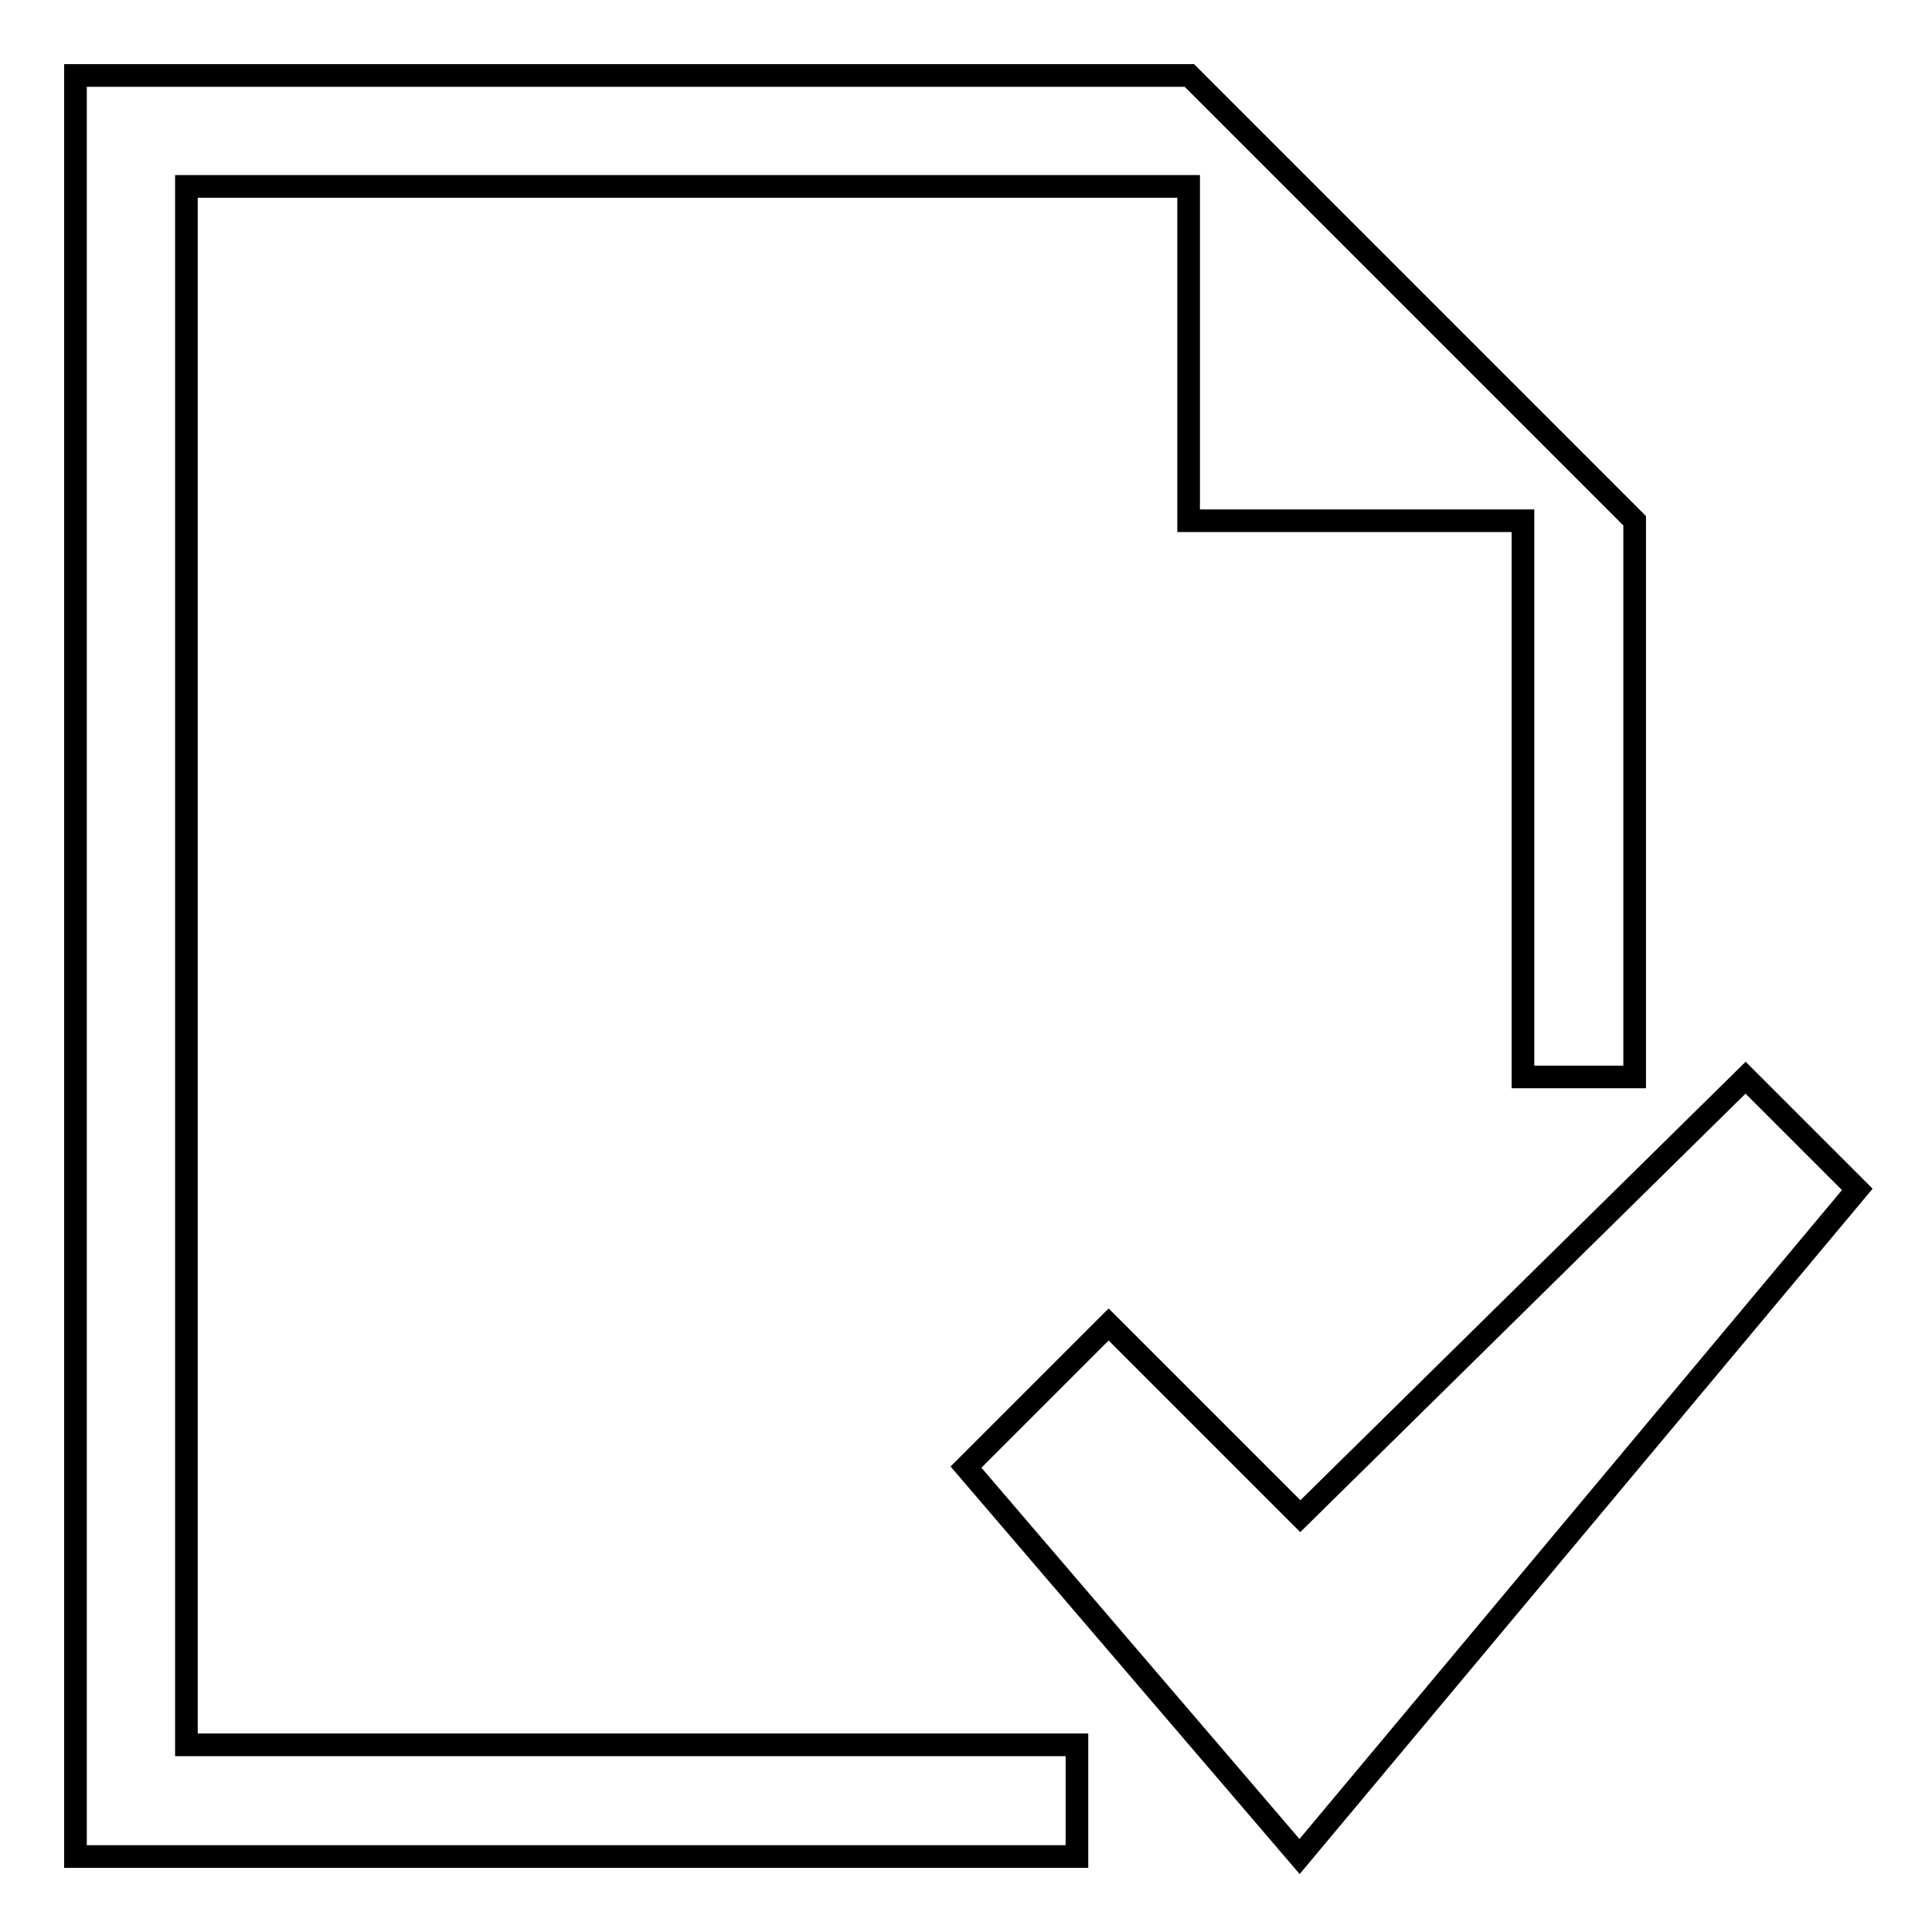 <?xml version="1.0" encoding="utf-8"?>
<!-- Svg Vector Icons : http://www.onlinewebfonts.com/icon -->
<!DOCTYPE svg PUBLIC "-//W3C//DTD SVG 1.1//EN" "http://www.w3.org/Graphics/SVG/1.1/DTD/svg11.dtd">
<svg version="1.1" xmlns="http://www.w3.org/2000/svg" xmlns:xlink="http://www.w3.org/1999/xlink" x="0px" y="0px" viewBox="0 0 256 256" enable-background="new 0 0 256 256" xml:space="preserve">
<g><g><path stroke-width="3" fill-opacity="0" stroke="#000000"  d="M172.2,246L128,194.4l18.9-18.9l25.4,25.4l59-58.1l14.8,14.8L172.2,246z M24.8,24.7h132.7V69h44.3v73.7h14.8V69l-59-59H10v236h132.7v-14.8h-118V24.7L24.8,24.7z"/></g></g>
</svg>
